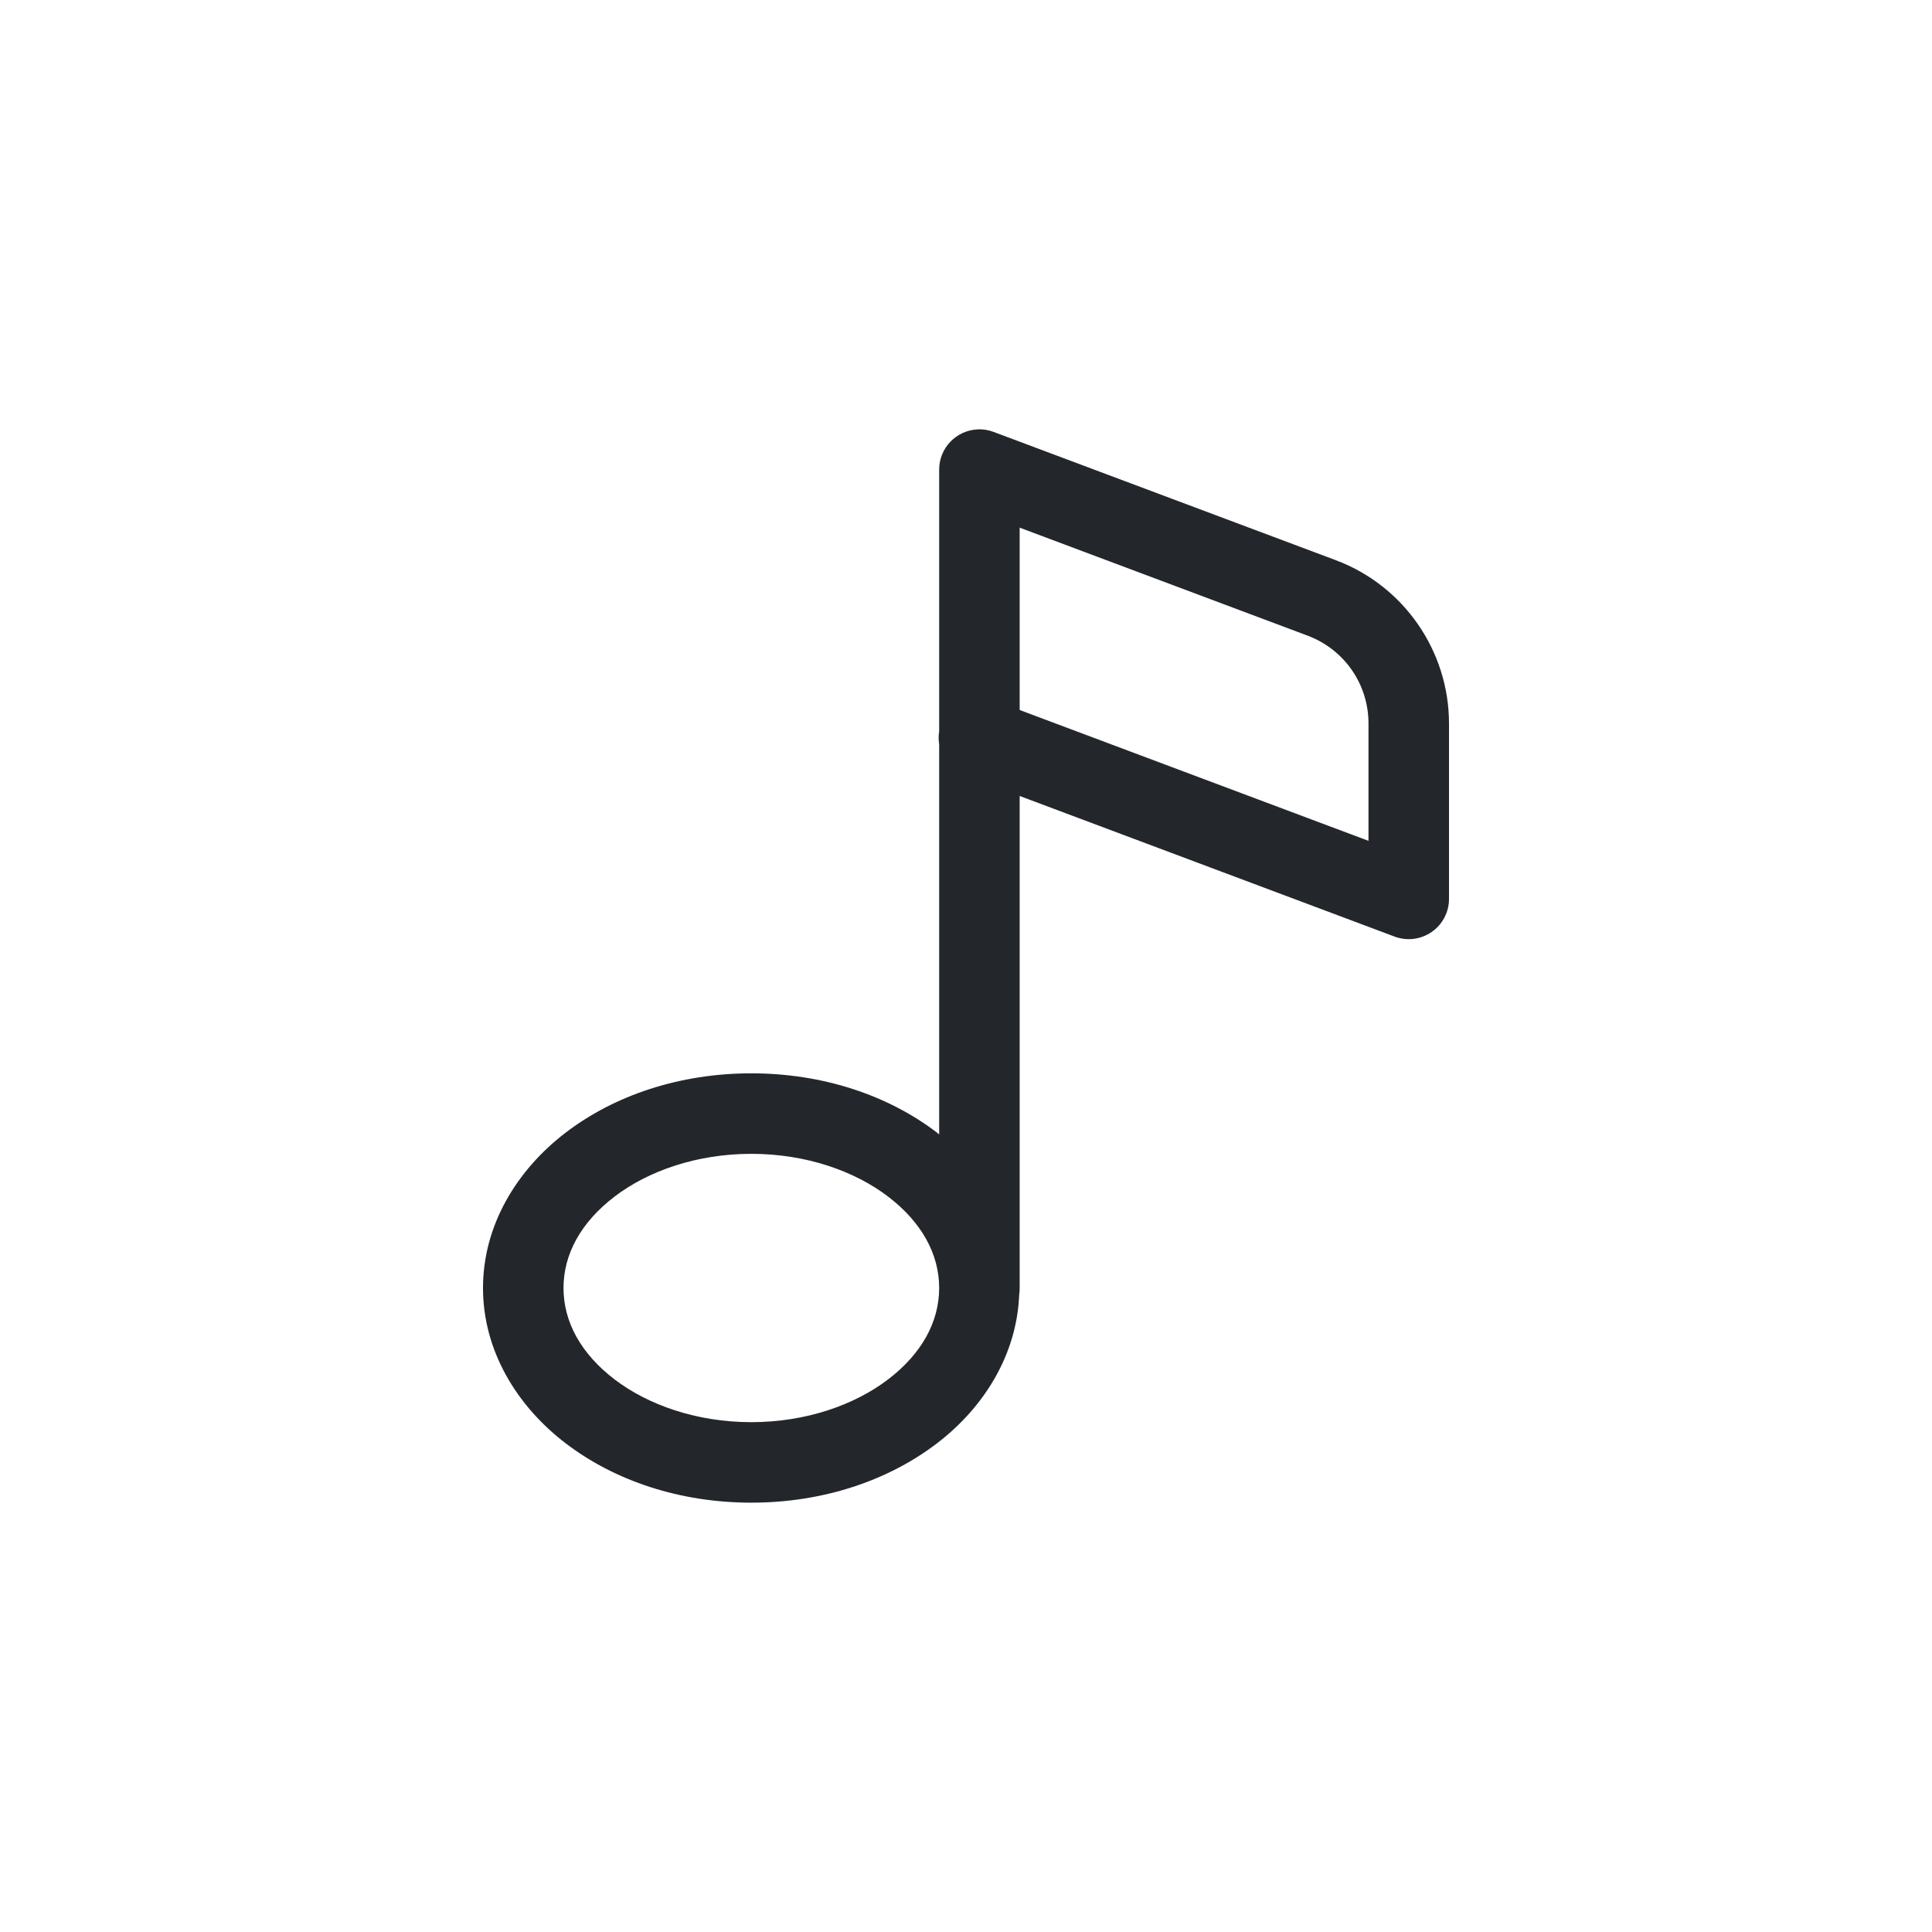 <svg width="36" height="36" viewBox="0 0 36 36" fill="none" xmlns="http://www.w3.org/2000/svg">
<path d="M18.219 8.001C18.026 8.009 17.843 8.091 17.709 8.231C17.575 8.37 17.5 8.556 17.5 8.75V13.628C17.487 13.707 17.487 13.788 17.5 13.868V21.139C17.486 21.129 17.475 21.117 17.461 21.106C16.546 20.406 15.329 20 14 20C12.671 20 11.454 20.406 10.539 21.106C9.624 21.806 9 22.837 9 24C9 25.162 9.624 26.193 10.539 26.893C11.454 27.593 12.671 28 14 28C15.329 28 16.546 27.593 17.461 26.893C18.342 26.219 18.947 25.237 18.991 24.127C18.992 24.123 18.992 24.119 18.992 24.116C18.998 24.077 19 24.039 19 24V14.832L25.986 17.452C26.1 17.494 26.222 17.509 26.342 17.494C26.462 17.479 26.577 17.435 26.677 17.366C26.777 17.297 26.858 17.205 26.914 17.098C26.971 16.99 27 16.871 27 16.75V13.482C27 12.13 26.158 10.914 24.892 10.439L18.514 8.048C18.419 8.012 18.319 7.996 18.219 8.001ZM19 9.832L24.364 11.844C25.05 12.101 25.5 12.749 25.5 13.482V15.668L19 13.23V9.832ZM14 21.5C15.019 21.5 15.927 21.821 16.55 22.298C17.173 22.774 17.5 23.367 17.5 24C17.5 24.632 17.173 25.226 16.55 25.702C15.927 26.178 15.019 26.5 14 26.5C12.981 26.5 12.073 26.178 11.45 25.702C10.827 25.226 10.5 24.632 10.5 24C10.5 23.367 10.827 22.774 11.45 22.298C12.073 21.821 12.981 21.5 14 21.5Z" fill="#23262B"/>
</svg>
